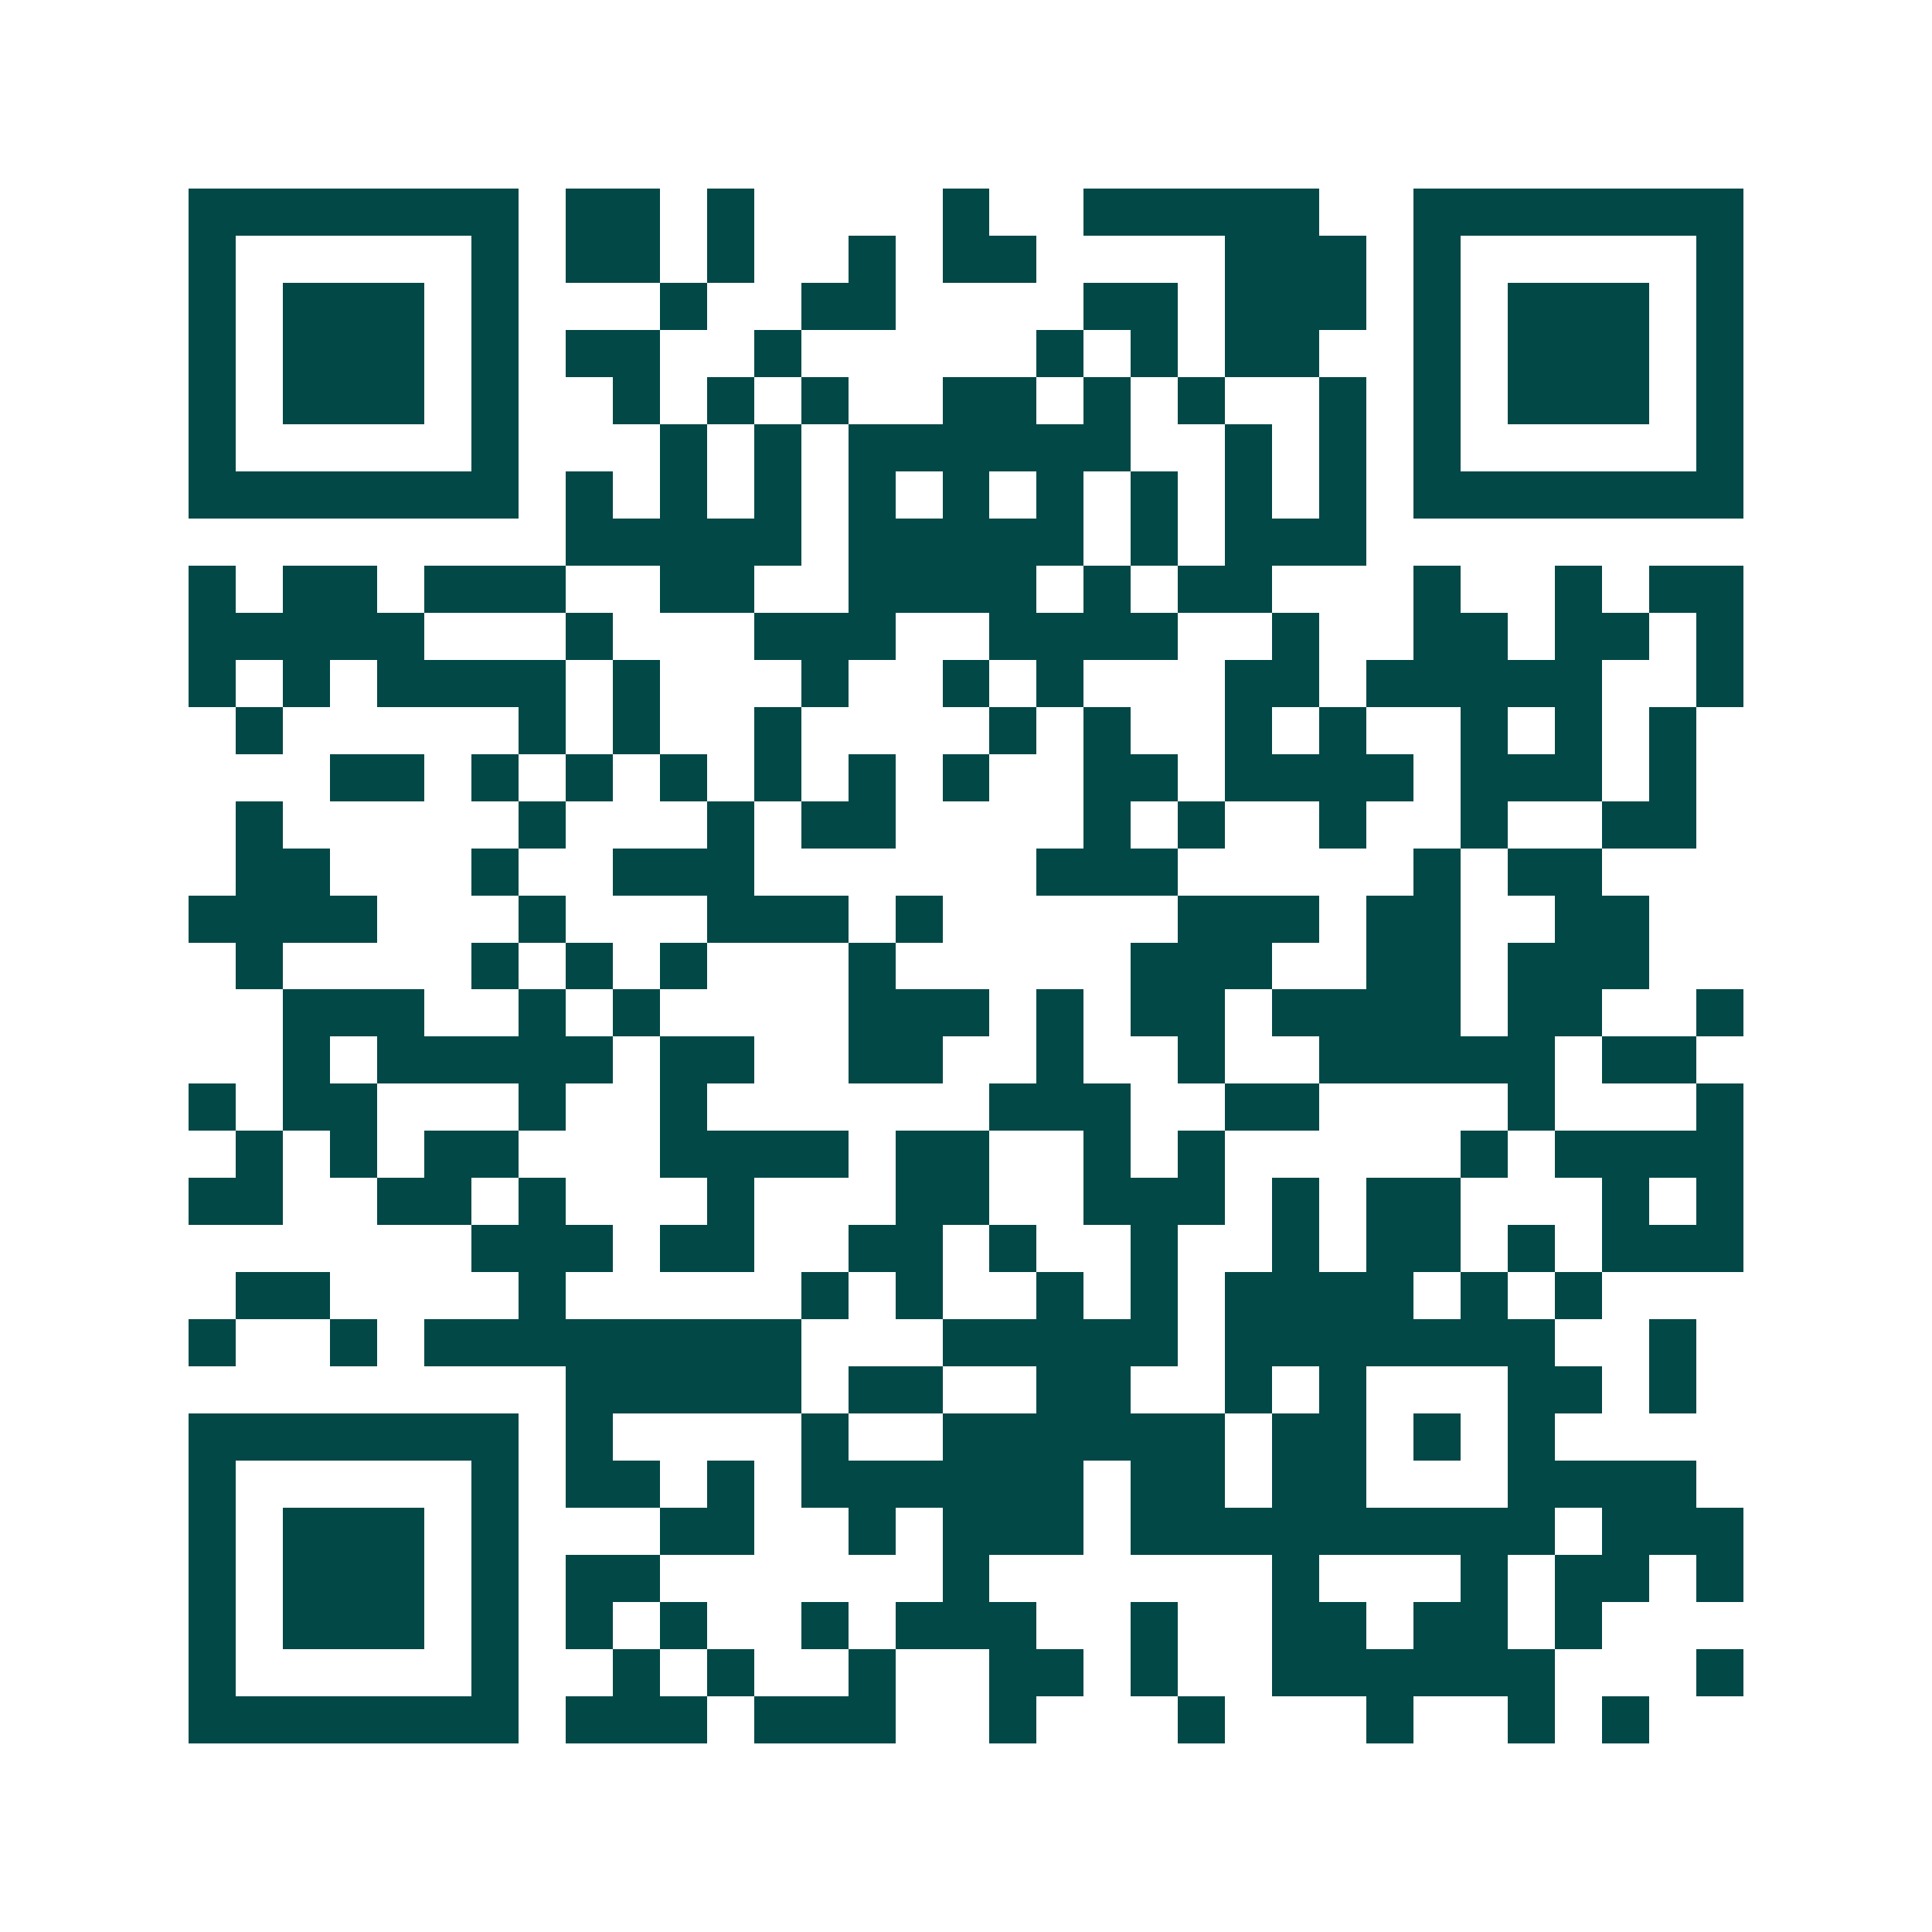 <svg xmlns="http://www.w3.org/2000/svg" width="200" height="200" viewBox="0 0 41 41" shape-rendering="crispEdges"><path fill="#ffffff" d="M0 0h41v41H0z"/><path stroke="#014847" d="M4 4.5h7m1 0h2m1 0h1m4 0h1m2 0h5m2 0h7M4 5.5h1m5 0h1m1 0h2m1 0h1m2 0h1m1 0h2m4 0h3m1 0h1m5 0h1M4 6.5h1m1 0h3m1 0h1m3 0h1m2 0h2m4 0h2m1 0h3m1 0h1m1 0h3m1 0h1M4 7.5h1m1 0h3m1 0h1m1 0h2m2 0h1m5 0h1m1 0h1m1 0h2m2 0h1m1 0h3m1 0h1M4 8.5h1m1 0h3m1 0h1m2 0h1m1 0h1m1 0h1m2 0h2m1 0h1m1 0h1m2 0h1m1 0h1m1 0h3m1 0h1M4 9.5h1m5 0h1m3 0h1m1 0h1m1 0h6m2 0h1m1 0h1m1 0h1m5 0h1M4 10.5h7m1 0h1m1 0h1m1 0h1m1 0h1m1 0h1m1 0h1m1 0h1m1 0h1m1 0h1m1 0h7M12 11.5h5m1 0h5m1 0h1m1 0h3M4 12.5h1m1 0h2m1 0h3m2 0h2m2 0h4m1 0h1m1 0h2m3 0h1m2 0h1m1 0h2M4 13.5h5m3 0h1m3 0h3m2 0h4m2 0h1m2 0h2m1 0h2m1 0h1M4 14.5h1m1 0h1m1 0h4m1 0h1m3 0h1m2 0h1m1 0h1m3 0h2m1 0h5m2 0h1M5 15.5h1m5 0h1m1 0h1m2 0h1m4 0h1m1 0h1m2 0h1m1 0h1m2 0h1m1 0h1m1 0h1M7 16.5h2m1 0h1m1 0h1m1 0h1m1 0h1m1 0h1m1 0h1m2 0h2m1 0h4m1 0h3m1 0h1M5 17.5h1m5 0h1m3 0h1m1 0h2m4 0h1m1 0h1m2 0h1m2 0h1m2 0h2M5 18.5h2m3 0h1m2 0h3m6 0h3m5 0h1m1 0h2M4 19.5h4m3 0h1m3 0h3m1 0h1m5 0h3m1 0h2m2 0h2M5 20.5h1m4 0h1m1 0h1m1 0h1m3 0h1m5 0h3m2 0h2m1 0h3M6 21.5h3m2 0h1m1 0h1m4 0h3m1 0h1m1 0h2m1 0h4m1 0h2m2 0h1M6 22.5h1m1 0h5m1 0h2m2 0h2m2 0h1m2 0h1m2 0h5m1 0h2M4 23.5h1m1 0h2m3 0h1m2 0h1m6 0h3m2 0h2m4 0h1m3 0h1M5 24.5h1m1 0h1m1 0h2m3 0h4m1 0h2m2 0h1m1 0h1m5 0h1m1 0h4M4 25.5h2m2 0h2m1 0h1m3 0h1m3 0h2m2 0h3m1 0h1m1 0h2m3 0h1m1 0h1M10 26.5h3m1 0h2m2 0h2m1 0h1m2 0h1m2 0h1m1 0h2m1 0h1m1 0h3M5 27.5h2m4 0h1m5 0h1m1 0h1m2 0h1m1 0h1m1 0h4m1 0h1m1 0h1M4 28.5h1m2 0h1m1 0h8m3 0h5m1 0h7m2 0h1M12 29.5h5m1 0h2m2 0h2m2 0h1m1 0h1m3 0h2m1 0h1M4 30.5h7m1 0h1m4 0h1m2 0h6m1 0h2m1 0h1m1 0h1M4 31.5h1m5 0h1m1 0h2m1 0h1m1 0h6m1 0h2m1 0h2m3 0h4M4 32.5h1m1 0h3m1 0h1m3 0h2m2 0h1m1 0h3m1 0h9m1 0h3M4 33.5h1m1 0h3m1 0h1m1 0h2m6 0h1m6 0h1m3 0h1m1 0h2m1 0h1M4 34.5h1m1 0h3m1 0h1m1 0h1m1 0h1m2 0h1m1 0h3m2 0h1m2 0h2m1 0h2m1 0h1M4 35.5h1m5 0h1m2 0h1m1 0h1m2 0h1m2 0h2m1 0h1m2 0h6m3 0h1M4 36.5h7m1 0h3m1 0h3m2 0h1m3 0h1m3 0h1m2 0h1m1 0h1"/></svg>
